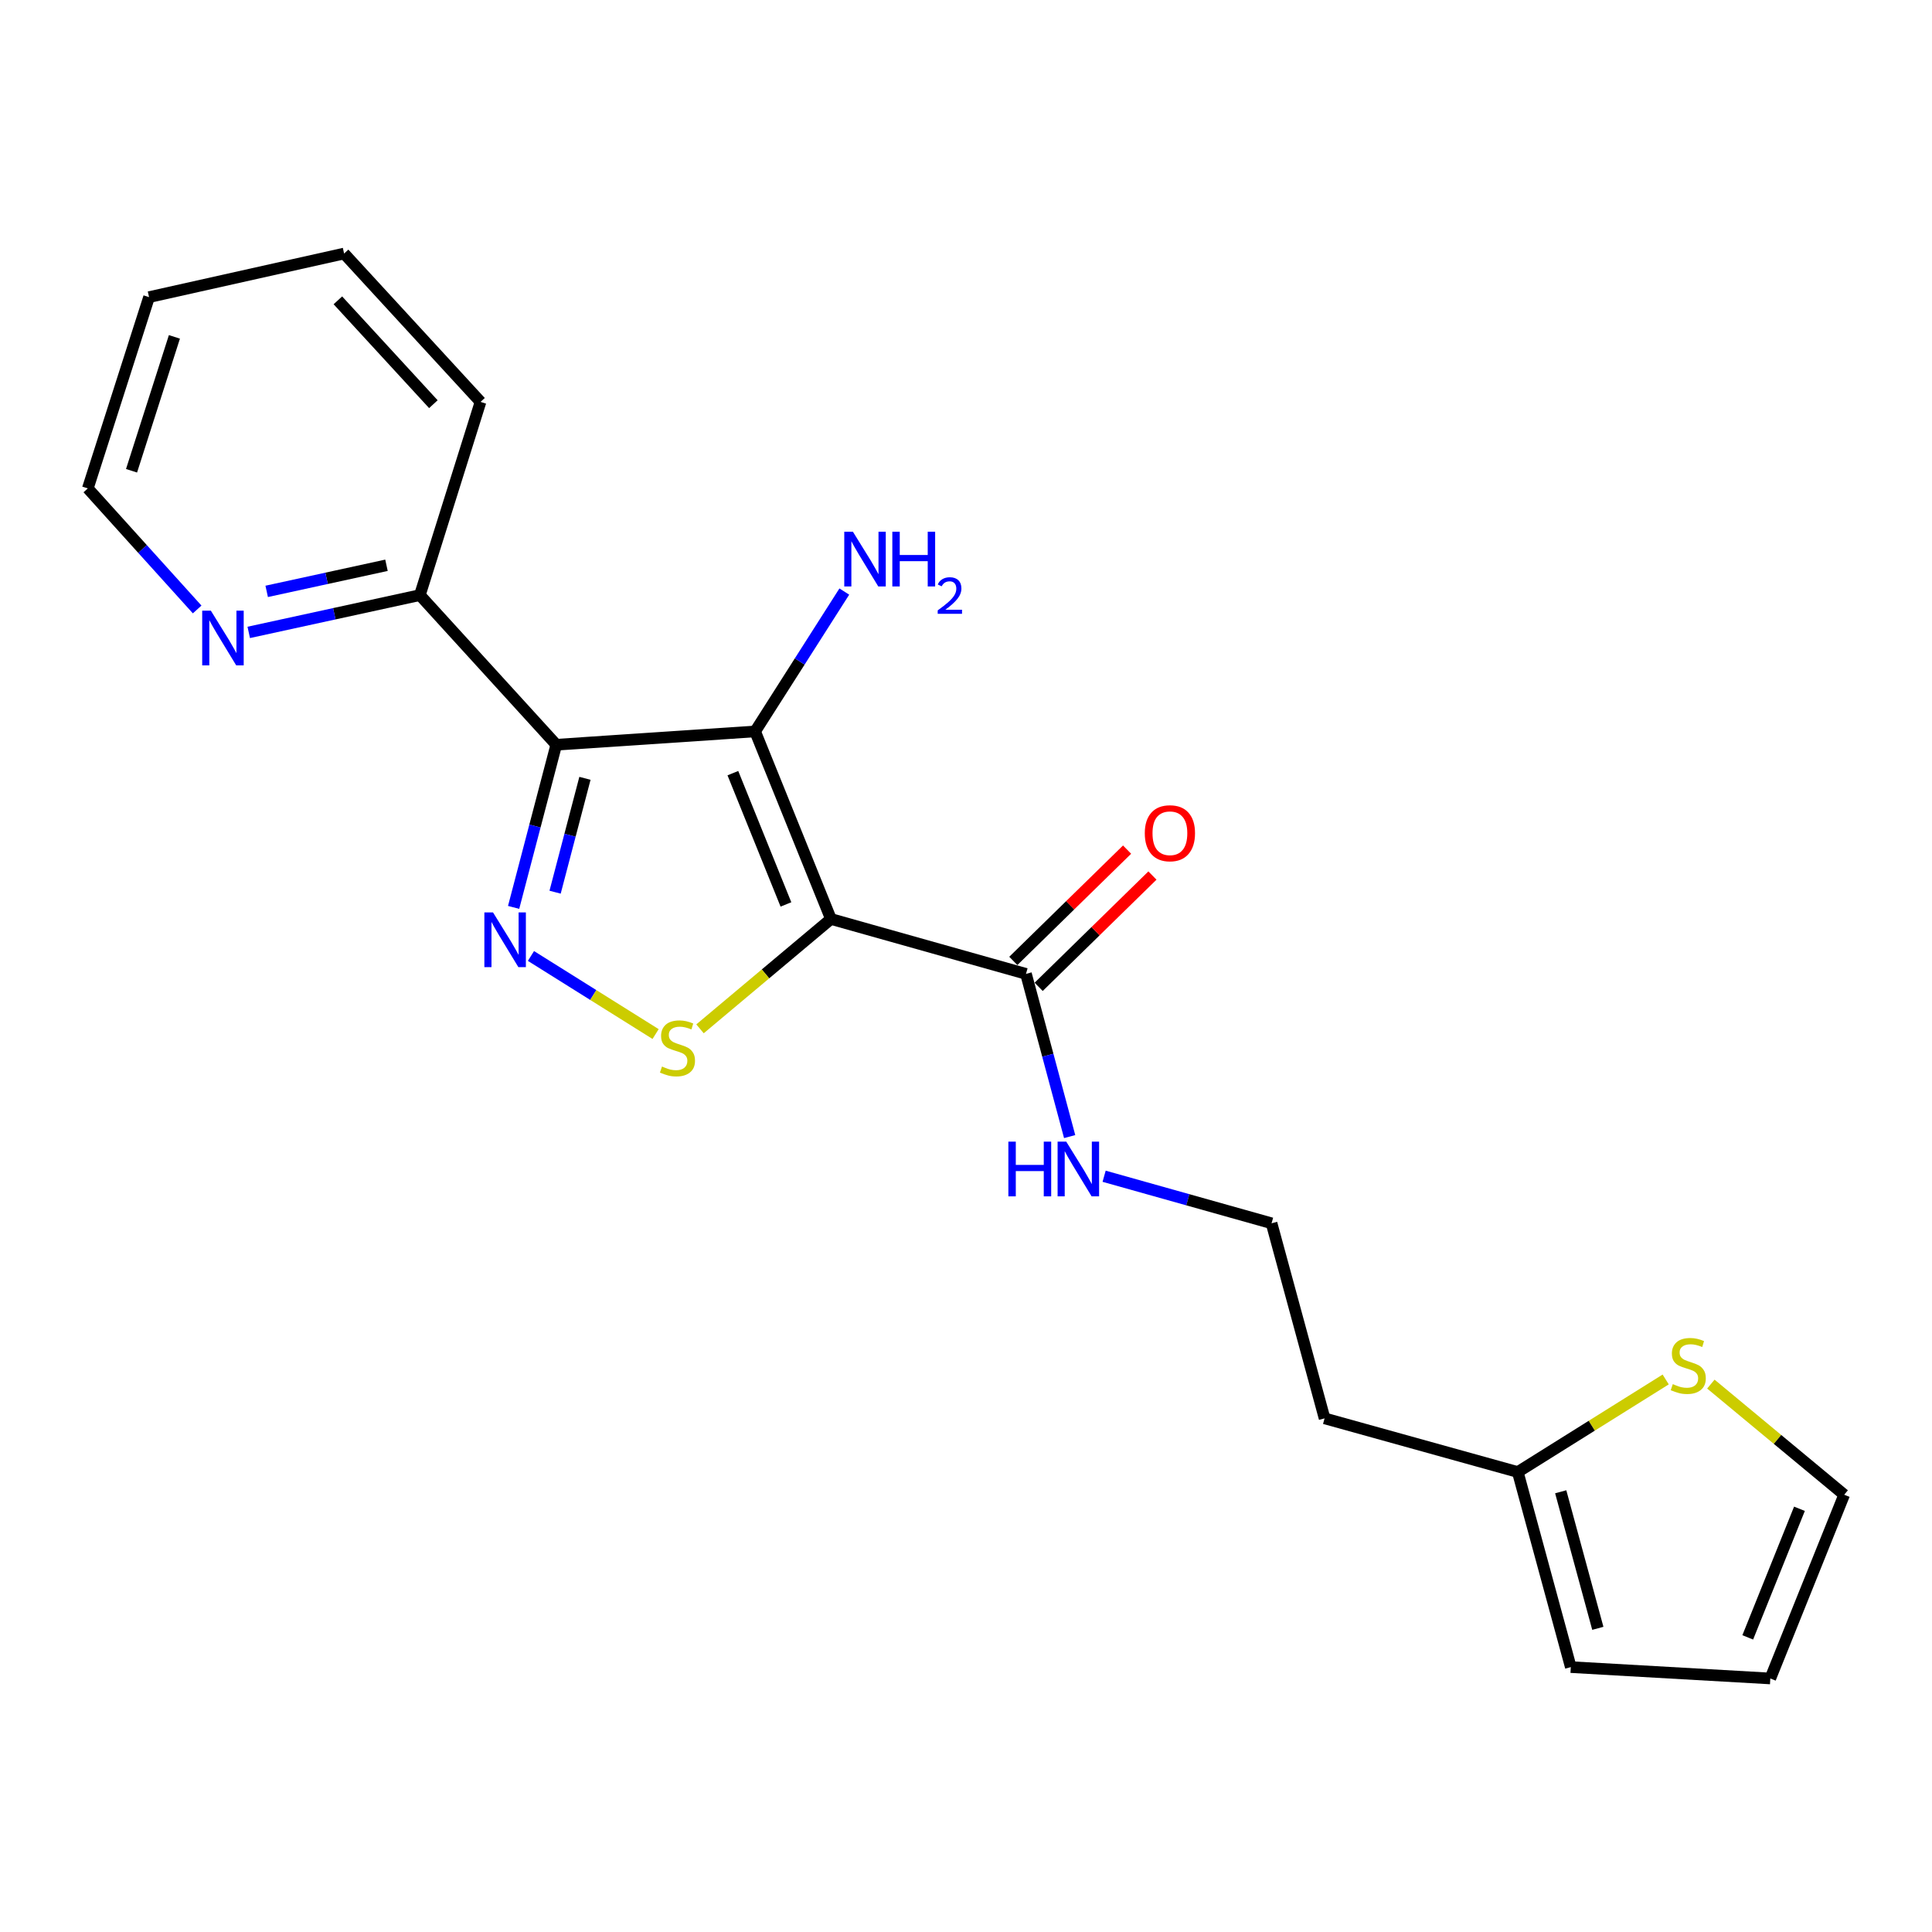 <?xml version='1.0' encoding='iso-8859-1'?>
<svg version='1.1' baseProfile='full'
              xmlns='http://www.w3.org/2000/svg'
                      xmlns:rdkit='http://www.rdkit.org/xml'
                      xmlns:xlink='http://www.w3.org/1999/xlink'
                  xml:space='preserve'
width='1000px' height='1000px' viewBox='0 0 1000 1000'>
<!-- END OF HEADER -->
<rect style='opacity:1.0;fill:#FFFFFF;stroke:none' width='1000' height='1000' x='0' y='0'> </rect>
<path class='bond-0' d='M 430.087,475.663 L 390.85,378.588' style='fill:none;fill-rule:evenodd;stroke:#000000;stroke-width:6px;stroke-linecap:butt;stroke-linejoin:miter;stroke-opacity:1' />
<path class='bond-0' d='M 406.8,468.135 L 379.334,400.182' style='fill:none;fill-rule:evenodd;stroke:#000000;stroke-width:6px;stroke-linecap:butt;stroke-linejoin:miter;stroke-opacity:1' />
<path class='bond-3' d='M 430.087,475.663 L 396.206,504.091' style='fill:none;fill-rule:evenodd;stroke:#000000;stroke-width:6px;stroke-linecap:butt;stroke-linejoin:miter;stroke-opacity:1' />
<path class='bond-3' d='M 396.206,504.091 L 362.326,532.519' style='fill:none;fill-rule:evenodd;stroke:#CCCC00;stroke-width:6px;stroke-linecap:butt;stroke-linejoin:miter;stroke-opacity:1' />
<path class='bond-4' d='M 430.087,475.663 L 531.052,504.077' style='fill:none;fill-rule:evenodd;stroke:#000000;stroke-width:6px;stroke-linecap:butt;stroke-linejoin:miter;stroke-opacity:1' />
<path class='bond-1' d='M 390.85,378.588 L 287.925,385.47' style='fill:none;fill-rule:evenodd;stroke:#000000;stroke-width:6px;stroke-linecap:butt;stroke-linejoin:miter;stroke-opacity:1' />
<path class='bond-9' d='M 390.85,378.588 L 413.932,342.388' style='fill:none;fill-rule:evenodd;stroke:#000000;stroke-width:6px;stroke-linecap:butt;stroke-linejoin:miter;stroke-opacity:1' />
<path class='bond-9' d='M 413.932,342.388 L 437.014,306.189' style='fill:none;fill-rule:evenodd;stroke:#0000FF;stroke-width:6px;stroke-linecap:butt;stroke-linejoin:miter;stroke-opacity:1' />
<path class='bond-5' d='M 287.925,385.47 L 217.323,308.028' style='fill:none;fill-rule:evenodd;stroke:#000000;stroke-width:6px;stroke-linecap:butt;stroke-linejoin:miter;stroke-opacity:1' />
<path class='bond-21' d='M 287.925,385.47 L 276.886,427.567' style='fill:none;fill-rule:evenodd;stroke:#000000;stroke-width:6px;stroke-linecap:butt;stroke-linejoin:miter;stroke-opacity:1' />
<path class='bond-21' d='M 276.886,427.567 L 265.848,469.665' style='fill:none;fill-rule:evenodd;stroke:#0000FF;stroke-width:6px;stroke-linecap:butt;stroke-linejoin:miter;stroke-opacity:1' />
<path class='bond-21' d='M 302.768,402.859 L 295.041,432.328' style='fill:none;fill-rule:evenodd;stroke:#000000;stroke-width:6px;stroke-linecap:butt;stroke-linejoin:miter;stroke-opacity:1' />
<path class='bond-21' d='M 295.041,432.328 L 287.314,461.796' style='fill:none;fill-rule:evenodd;stroke:#0000FF;stroke-width:6px;stroke-linecap:butt;stroke-linejoin:miter;stroke-opacity:1' />
<path class='bond-2' d='M 274.822,494.811 L 307.079,515.017' style='fill:none;fill-rule:evenodd;stroke:#0000FF;stroke-width:6px;stroke-linecap:butt;stroke-linejoin:miter;stroke-opacity:1' />
<path class='bond-2' d='M 307.079,515.017 L 339.337,535.224' style='fill:none;fill-rule:evenodd;stroke:#CCCC00;stroke-width:6px;stroke-linecap:butt;stroke-linejoin:miter;stroke-opacity:1' />
<path class='bond-11' d='M 537.614,510.785 L 567.057,481.981' style='fill:none;fill-rule:evenodd;stroke:#000000;stroke-width:6px;stroke-linecap:butt;stroke-linejoin:miter;stroke-opacity:1' />
<path class='bond-11' d='M 567.057,481.981 L 596.5,453.177' style='fill:none;fill-rule:evenodd;stroke:#FF0000;stroke-width:6px;stroke-linecap:butt;stroke-linejoin:miter;stroke-opacity:1' />
<path class='bond-11' d='M 524.489,497.369 L 553.932,468.565' style='fill:none;fill-rule:evenodd;stroke:#000000;stroke-width:6px;stroke-linecap:butt;stroke-linejoin:miter;stroke-opacity:1' />
<path class='bond-11' d='M 553.932,468.565 L 583.375,439.761' style='fill:none;fill-rule:evenodd;stroke:#FF0000;stroke-width:6px;stroke-linecap:butt;stroke-linejoin:miter;stroke-opacity:1' />
<path class='bond-14' d='M 531.052,504.077 L 542.351,546.188' style='fill:none;fill-rule:evenodd;stroke:#000000;stroke-width:6px;stroke-linecap:butt;stroke-linejoin:miter;stroke-opacity:1' />
<path class='bond-14' d='M 542.351,546.188 L 553.651,588.299' style='fill:none;fill-rule:evenodd;stroke:#0000FF;stroke-width:6px;stroke-linecap:butt;stroke-linejoin:miter;stroke-opacity:1' />
<path class='bond-8' d='M 217.323,308.028 L 173.035,317.678' style='fill:none;fill-rule:evenodd;stroke:#000000;stroke-width:6px;stroke-linecap:butt;stroke-linejoin:miter;stroke-opacity:1' />
<path class='bond-8' d='M 173.035,317.678 L 128.747,327.329' style='fill:none;fill-rule:evenodd;stroke:#0000FF;stroke-width:6px;stroke-linecap:butt;stroke-linejoin:miter;stroke-opacity:1' />
<path class='bond-8' d='M 200.041,292.585 L 169.039,299.34' style='fill:none;fill-rule:evenodd;stroke:#000000;stroke-width:6px;stroke-linecap:butt;stroke-linejoin:miter;stroke-opacity:1' />
<path class='bond-8' d='M 169.039,299.34 L 138.037,306.096' style='fill:none;fill-rule:evenodd;stroke:#0000FF;stroke-width:6px;stroke-linecap:butt;stroke-linejoin:miter;stroke-opacity:1' />
<path class='bond-18' d='M 217.323,308.028 L 248.719,208.022' style='fill:none;fill-rule:evenodd;stroke:#000000;stroke-width:6px;stroke-linecap:butt;stroke-linejoin:miter;stroke-opacity:1' />
<path class='bond-6' d='M 862.158,714.006 L 823.877,737.961' style='fill:none;fill-rule:evenodd;stroke:#CCCC00;stroke-width:6px;stroke-linecap:butt;stroke-linejoin:miter;stroke-opacity:1' />
<path class='bond-6' d='M 823.877,737.961 L 785.596,761.917' style='fill:none;fill-rule:evenodd;stroke:#000000;stroke-width:6px;stroke-linecap:butt;stroke-linejoin:miter;stroke-opacity:1' />
<path class='bond-10' d='M 885.542,716.407 L 920.044,745.043' style='fill:none;fill-rule:evenodd;stroke:#CCCC00;stroke-width:6px;stroke-linecap:butt;stroke-linejoin:miter;stroke-opacity:1' />
<path class='bond-10' d='M 920.044,745.043 L 954.545,773.678' style='fill:none;fill-rule:evenodd;stroke:#000000;stroke-width:6px;stroke-linecap:butt;stroke-linejoin:miter;stroke-opacity:1' />
<path class='bond-7' d='M 785.596,761.917 L 685.601,734.139' style='fill:none;fill-rule:evenodd;stroke:#000000;stroke-width:6px;stroke-linecap:butt;stroke-linejoin:miter;stroke-opacity:1' />
<path class='bond-12' d='M 785.596,761.917 L 813.04,862.892' style='fill:none;fill-rule:evenodd;stroke:#000000;stroke-width:6px;stroke-linecap:butt;stroke-linejoin:miter;stroke-opacity:1' />
<path class='bond-12' d='M 807.825,772.14 L 827.035,842.823' style='fill:none;fill-rule:evenodd;stroke:#000000;stroke-width:6px;stroke-linecap:butt;stroke-linejoin:miter;stroke-opacity:1' />
<path class='bond-17' d='M 102.05,315.458 L 73.752,284.127' style='fill:none;fill-rule:evenodd;stroke:#0000FF;stroke-width:6px;stroke-linecap:butt;stroke-linejoin:miter;stroke-opacity:1' />
<path class='bond-17' d='M 73.752,284.127 L 45.455,252.796' style='fill:none;fill-rule:evenodd;stroke:#000000;stroke-width:6px;stroke-linecap:butt;stroke-linejoin:miter;stroke-opacity:1' />
<path class='bond-23' d='M 954.545,773.678 L 916.31,868.773' style='fill:none;fill-rule:evenodd;stroke:#000000;stroke-width:6px;stroke-linecap:butt;stroke-linejoin:miter;stroke-opacity:1' />
<path class='bond-23' d='M 931.396,780.941 L 904.631,847.507' style='fill:none;fill-rule:evenodd;stroke:#000000;stroke-width:6px;stroke-linecap:butt;stroke-linejoin:miter;stroke-opacity:1' />
<path class='bond-13' d='M 813.04,862.892 L 916.31,868.773' style='fill:none;fill-rule:evenodd;stroke:#000000;stroke-width:6px;stroke-linecap:butt;stroke-linejoin:miter;stroke-opacity:1' />
<path class='bond-16' d='M 571.489,608.821 L 614.823,620.997' style='fill:none;fill-rule:evenodd;stroke:#0000FF;stroke-width:6px;stroke-linecap:butt;stroke-linejoin:miter;stroke-opacity:1' />
<path class='bond-16' d='M 614.823,620.997 L 658.157,633.174' style='fill:none;fill-rule:evenodd;stroke:#000000;stroke-width:6px;stroke-linecap:butt;stroke-linejoin:miter;stroke-opacity:1' />
<path class='bond-15' d='M 685.601,734.139 L 658.157,633.174' style='fill:none;fill-rule:evenodd;stroke:#000000;stroke-width:6px;stroke-linecap:butt;stroke-linejoin:miter;stroke-opacity:1' />
<path class='bond-22' d='M 45.455,252.796 L 77.153,153.791' style='fill:none;fill-rule:evenodd;stroke:#000000;stroke-width:6px;stroke-linecap:butt;stroke-linejoin:miter;stroke-opacity:1' />
<path class='bond-22' d='M 68.084,243.668 L 90.273,174.365' style='fill:none;fill-rule:evenodd;stroke:#000000;stroke-width:6px;stroke-linecap:butt;stroke-linejoin:miter;stroke-opacity:1' />
<path class='bond-20' d='M 248.719,208.022 L 178.107,131.227' style='fill:none;fill-rule:evenodd;stroke:#000000;stroke-width:6px;stroke-linecap:butt;stroke-linejoin:miter;stroke-opacity:1' />
<path class='bond-20' d='M 224.311,209.207 L 174.883,155.45' style='fill:none;fill-rule:evenodd;stroke:#000000;stroke-width:6px;stroke-linecap:butt;stroke-linejoin:miter;stroke-opacity:1' />
<path class='bond-19' d='M 77.153,153.791 L 178.107,131.227' style='fill:none;fill-rule:evenodd;stroke:#000000;stroke-width:6px;stroke-linecap:butt;stroke-linejoin:miter;stroke-opacity:1' />
<path  class='atom-3' d='M 255.19 472.274
L 264.47 487.274
Q 265.39 488.754, 266.87 491.434
Q 268.35 494.114, 268.43 494.274
L 268.43 472.274
L 272.19 472.274
L 272.19 500.594
L 268.31 500.594
L 258.35 484.194
Q 257.19 482.274, 255.95 480.074
Q 254.75 477.874, 254.39 477.194
L 254.39 500.594
L 250.71 500.594
L 250.71 472.274
L 255.19 472.274
' fill='#0000FF'/>
<path  class='atom-4' d='M 342.654 552.033
Q 342.974 552.153, 344.294 552.713
Q 345.614 553.273, 347.054 553.633
Q 348.534 553.953, 349.974 553.953
Q 352.654 553.953, 354.214 552.673
Q 355.774 551.353, 355.774 549.073
Q 355.774 547.513, 354.974 546.553
Q 354.214 545.593, 353.014 545.073
Q 351.814 544.553, 349.814 543.953
Q 347.294 543.193, 345.774 542.473
Q 344.294 541.753, 343.214 540.233
Q 342.174 538.713, 342.174 536.153
Q 342.174 532.593, 344.574 530.393
Q 347.014 528.193, 351.814 528.193
Q 355.094 528.193, 358.814 529.753
L 357.894 532.833
Q 354.494 531.433, 351.934 531.433
Q 349.174 531.433, 347.654 532.593
Q 346.134 533.713, 346.174 535.673
Q 346.174 537.193, 346.934 538.113
Q 347.734 539.033, 348.854 539.553
Q 350.014 540.073, 351.934 540.673
Q 354.494 541.473, 356.014 542.273
Q 357.534 543.073, 358.614 544.713
Q 359.734 546.313, 359.734 549.073
Q 359.734 552.993, 357.094 555.113
Q 354.494 557.193, 350.134 557.193
Q 347.614 557.193, 345.694 556.633
Q 343.814 556.113, 341.574 555.193
L 342.654 552.033
' fill='#CCCC00'/>
<path  class='atom-7' d='M 865.84 716.415
Q 866.16 716.535, 867.48 717.095
Q 868.8 717.655, 870.24 718.015
Q 871.72 718.335, 873.16 718.335
Q 875.84 718.335, 877.4 717.055
Q 878.96 715.735, 878.96 713.455
Q 878.96 711.895, 878.16 710.935
Q 877.4 709.975, 876.2 709.455
Q 875 708.935, 873 708.335
Q 870.48 707.575, 868.96 706.855
Q 867.48 706.135, 866.4 704.615
Q 865.36 703.095, 865.36 700.535
Q 865.36 696.975, 867.76 694.775
Q 870.2 692.575, 875 692.575
Q 878.28 692.575, 882 694.135
L 881.08 697.215
Q 877.68 695.815, 875.12 695.815
Q 872.36 695.815, 870.84 696.975
Q 869.32 698.095, 869.36 700.055
Q 869.36 701.575, 870.12 702.495
Q 870.92 703.415, 872.04 703.935
Q 873.2 704.455, 875.12 705.055
Q 877.68 705.855, 879.2 706.655
Q 880.72 707.455, 881.8 709.095
Q 882.92 710.695, 882.92 713.455
Q 882.92 717.375, 880.28 719.495
Q 877.68 721.575, 873.32 721.575
Q 870.8 721.575, 868.88 721.015
Q 867 720.495, 864.76 719.575
L 865.84 716.415
' fill='#CCCC00'/>
<path  class='atom-9' d='M 109.139 316.078
L 118.419 331.078
Q 119.339 332.558, 120.819 335.238
Q 122.299 337.918, 122.379 338.078
L 122.379 316.078
L 126.139 316.078
L 126.139 344.398
L 122.259 344.398
L 112.299 327.998
Q 111.139 326.078, 109.899 323.878
Q 108.699 321.678, 108.339 320.998
L 108.339 344.398
L 104.659 344.398
L 104.659 316.078
L 109.139 316.078
' fill='#0000FF'/>
<path  class='atom-10' d='M 441.469 275.224
L 450.749 290.224
Q 451.669 291.704, 453.149 294.384
Q 454.629 297.064, 454.709 297.224
L 454.709 275.224
L 458.469 275.224
L 458.469 303.544
L 454.589 303.544
L 444.629 287.144
Q 443.469 285.224, 442.229 283.024
Q 441.029 280.824, 440.669 280.144
L 440.669 303.544
L 436.989 303.544
L 436.989 275.224
L 441.469 275.224
' fill='#0000FF'/>
<path  class='atom-10' d='M 461.869 275.224
L 465.709 275.224
L 465.709 287.264
L 480.189 287.264
L 480.189 275.224
L 484.029 275.224
L 484.029 303.544
L 480.189 303.544
L 480.189 290.464
L 465.709 290.464
L 465.709 303.544
L 461.869 303.544
L 461.869 275.224
' fill='#0000FF'/>
<path  class='atom-10' d='M 485.402 302.551
Q 486.089 300.782, 487.725 299.805
Q 489.362 298.802, 491.633 298.802
Q 494.457 298.802, 496.041 300.333
Q 497.625 301.864, 497.625 304.584
Q 497.625 307.356, 495.566 309.943
Q 493.533 312.53, 489.309 315.592
L 497.942 315.592
L 497.942 317.704
L 485.349 317.704
L 485.349 315.936
Q 488.834 313.454, 490.893 311.606
Q 492.979 309.758, 493.982 308.095
Q 494.985 306.432, 494.985 304.716
Q 494.985 302.92, 494.088 301.917
Q 493.19 300.914, 491.633 300.914
Q 490.128 300.914, 489.125 301.521
Q 488.121 302.128, 487.409 303.475
L 485.402 302.551
' fill='#0000FF'/>
<path  class='atom-12' d='M 592.542 431.282
Q 592.542 424.482, 595.902 420.682
Q 599.262 416.882, 605.542 416.882
Q 611.822 416.882, 615.182 420.682
Q 618.542 424.482, 618.542 431.282
Q 618.542 438.162, 615.142 442.082
Q 611.742 445.962, 605.542 445.962
Q 599.302 445.962, 595.902 442.082
Q 592.542 438.202, 592.542 431.282
M 605.542 442.762
Q 609.862 442.762, 612.182 439.882
Q 614.542 436.962, 614.542 431.282
Q 614.542 425.722, 612.182 422.922
Q 609.862 420.082, 605.542 420.082
Q 601.222 420.082, 598.862 422.882
Q 596.542 425.682, 596.542 431.282
Q 596.542 437.002, 598.862 439.882
Q 601.222 442.762, 605.542 442.762
' fill='#FF0000'/>
<path  class='atom-15' d='M 521.932 590.913
L 525.772 590.913
L 525.772 602.953
L 540.252 602.953
L 540.252 590.913
L 544.092 590.913
L 544.092 619.233
L 540.252 619.233
L 540.252 606.153
L 525.772 606.153
L 525.772 619.233
L 521.932 619.233
L 521.932 590.913
' fill='#0000FF'/>
<path  class='atom-15' d='M 551.892 590.913
L 561.172 605.913
Q 562.092 607.393, 563.572 610.073
Q 565.052 612.753, 565.132 612.913
L 565.132 590.913
L 568.892 590.913
L 568.892 619.233
L 565.012 619.233
L 555.052 602.833
Q 553.892 600.913, 552.652 598.713
Q 551.452 596.513, 551.092 595.833
L 551.092 619.233
L 547.412 619.233
L 547.412 590.913
L 551.892 590.913
' fill='#0000FF'/>
</svg>
